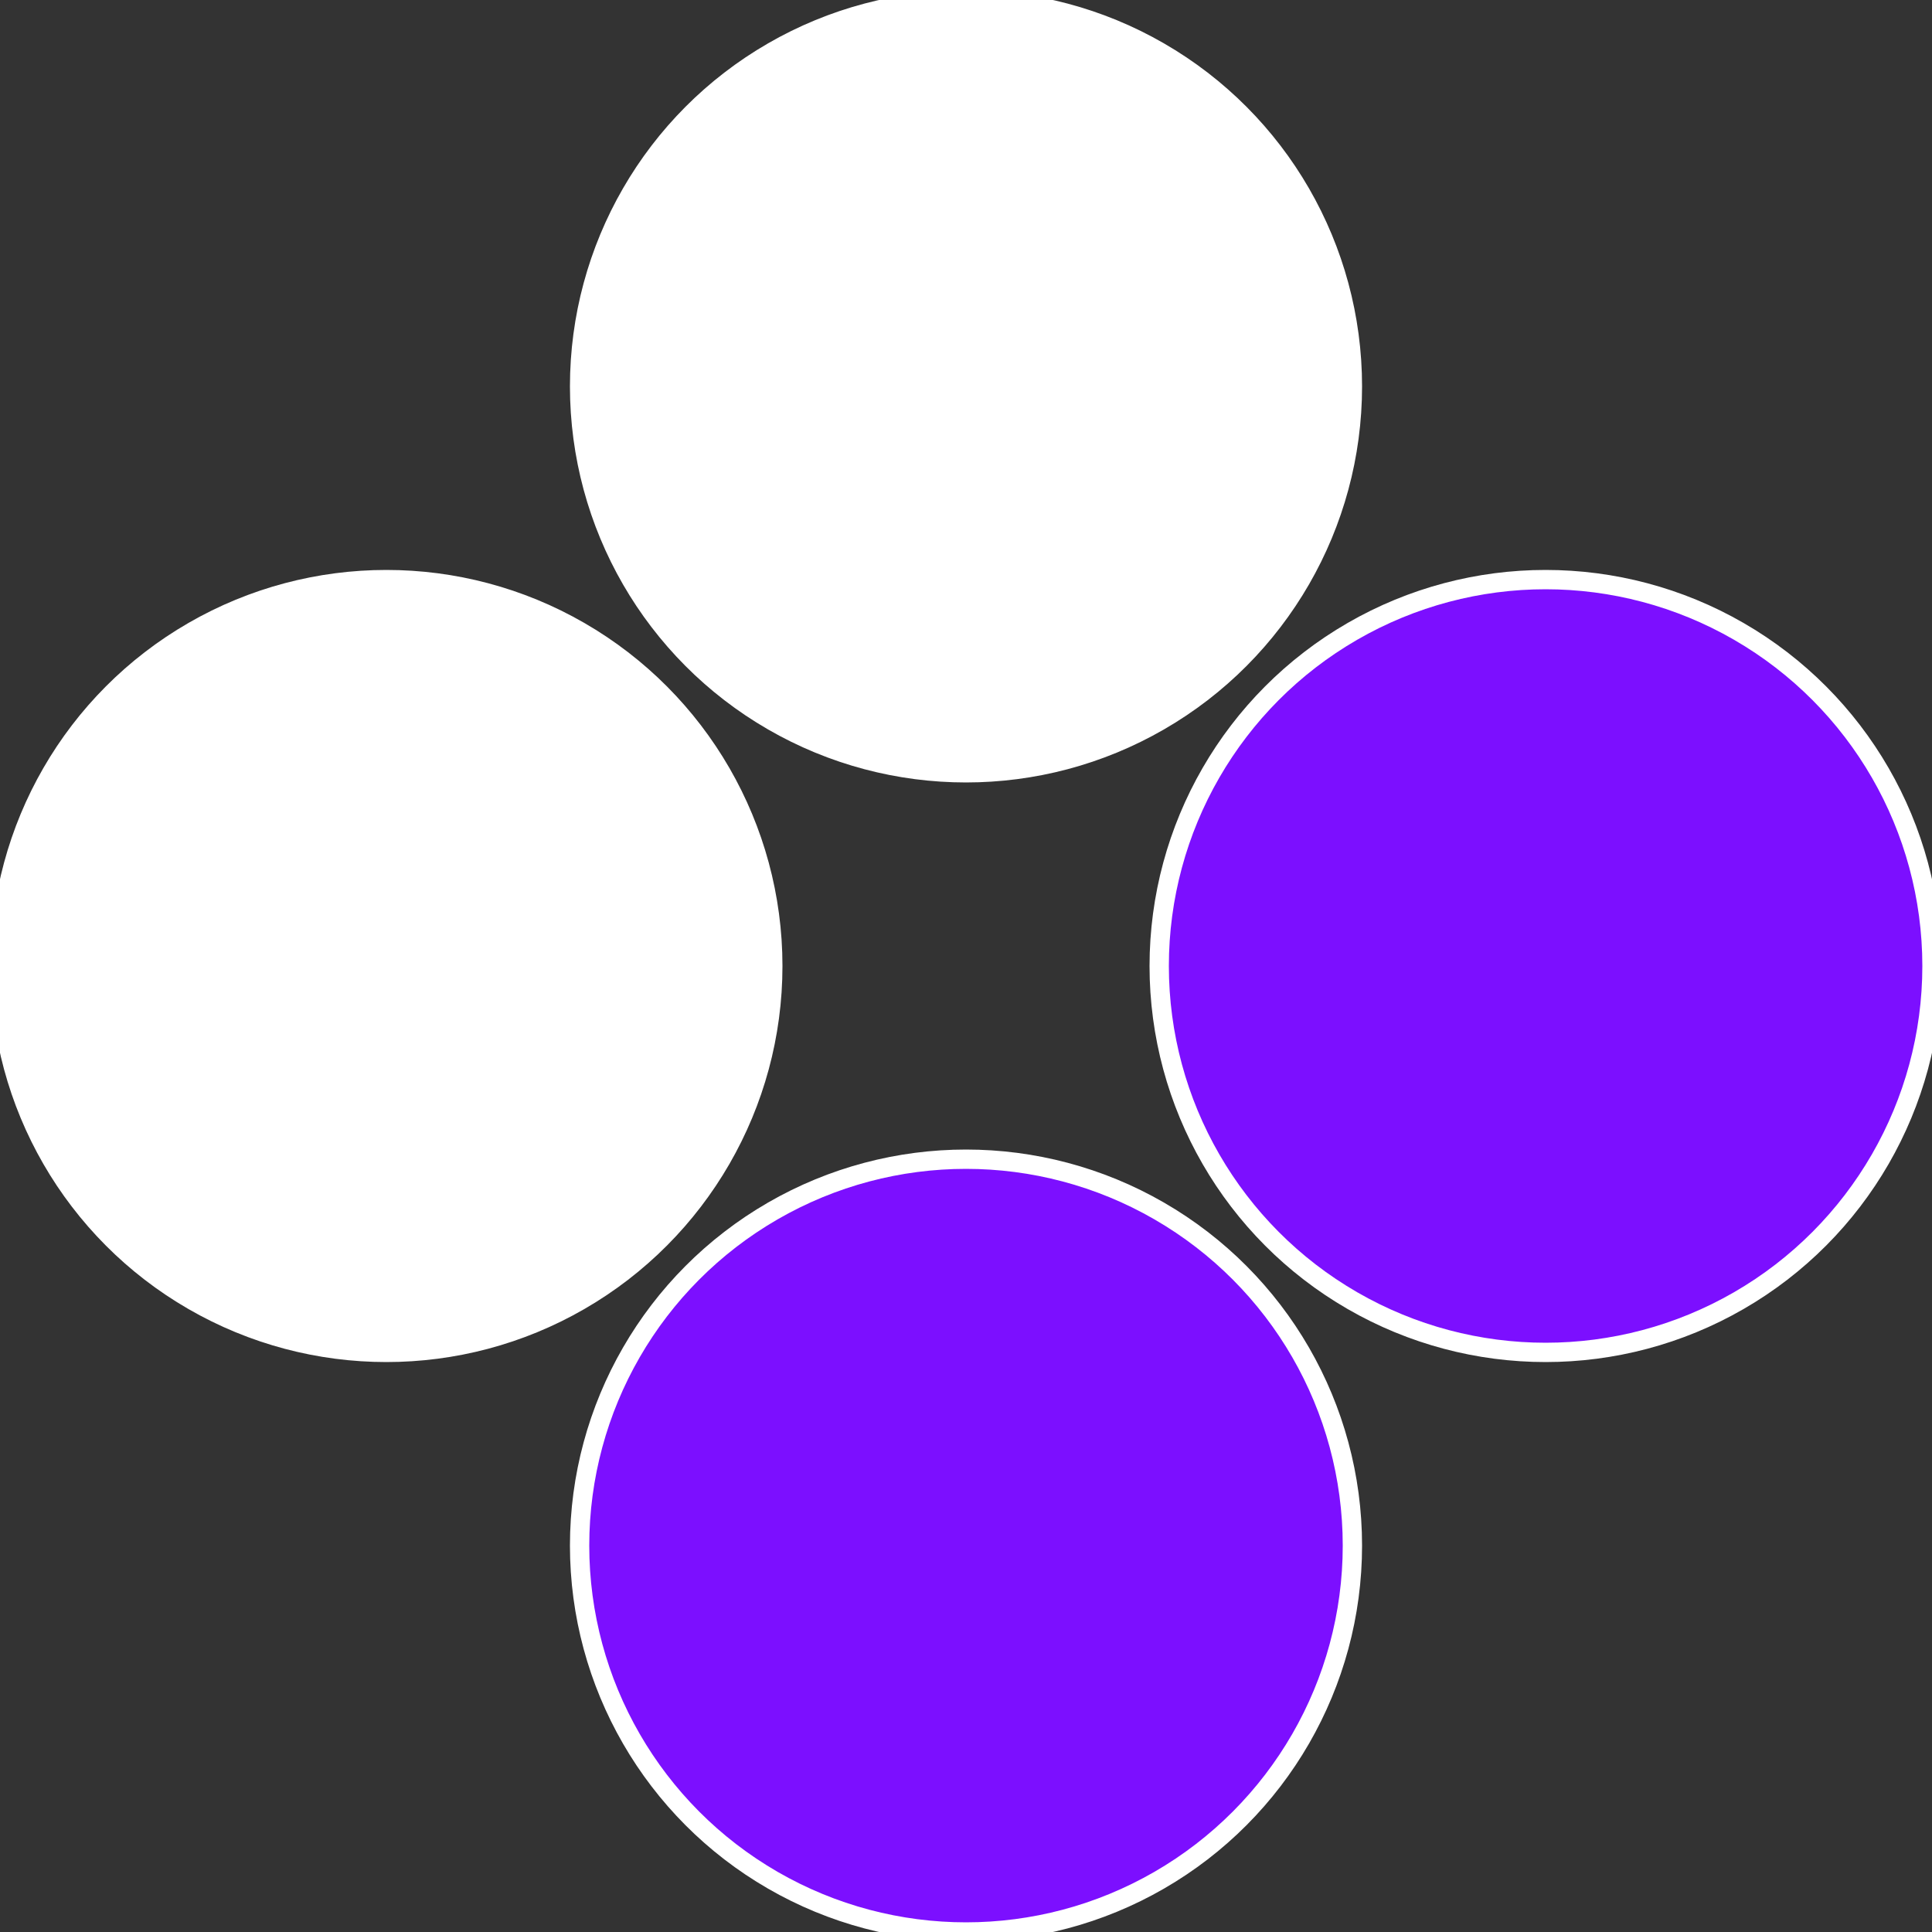 <?xml version="1.0" standalone="no"?>
<svg width="500" height="500" viewBox="-1 -1 2 2" xmlns="http://www.w3.org/2000/svg">
 
                <rect x="-1" y="-1" width="2" height="2" fill="#333333" stroke="none"/>
 
                <circle cx="0.6" cy="0" r="0.4" fill="#7c0fffffffffffffa06242" stroke="#fff" stroke-width="1%" />
             
                <circle cx="3.6739403974421E-17" cy="0.6" r="0.4" fill="#7c0ffffffffffffff83fffffffffffffa06" stroke="#fff" stroke-width="1%" />
             
                <circle cx="-0.6" cy="7.3478807948841E-17" r="0.4" fill="#fffffffffffffa067c0ffffffffffffff83" stroke="#fff" stroke-width="1%" />
             
                <circle cx="-1.1021821192326E-16" cy="-0.6" r="0.4" fill="#fffffffffffffa062427c0" stroke="#fff" stroke-width="1%" />
            </svg>
